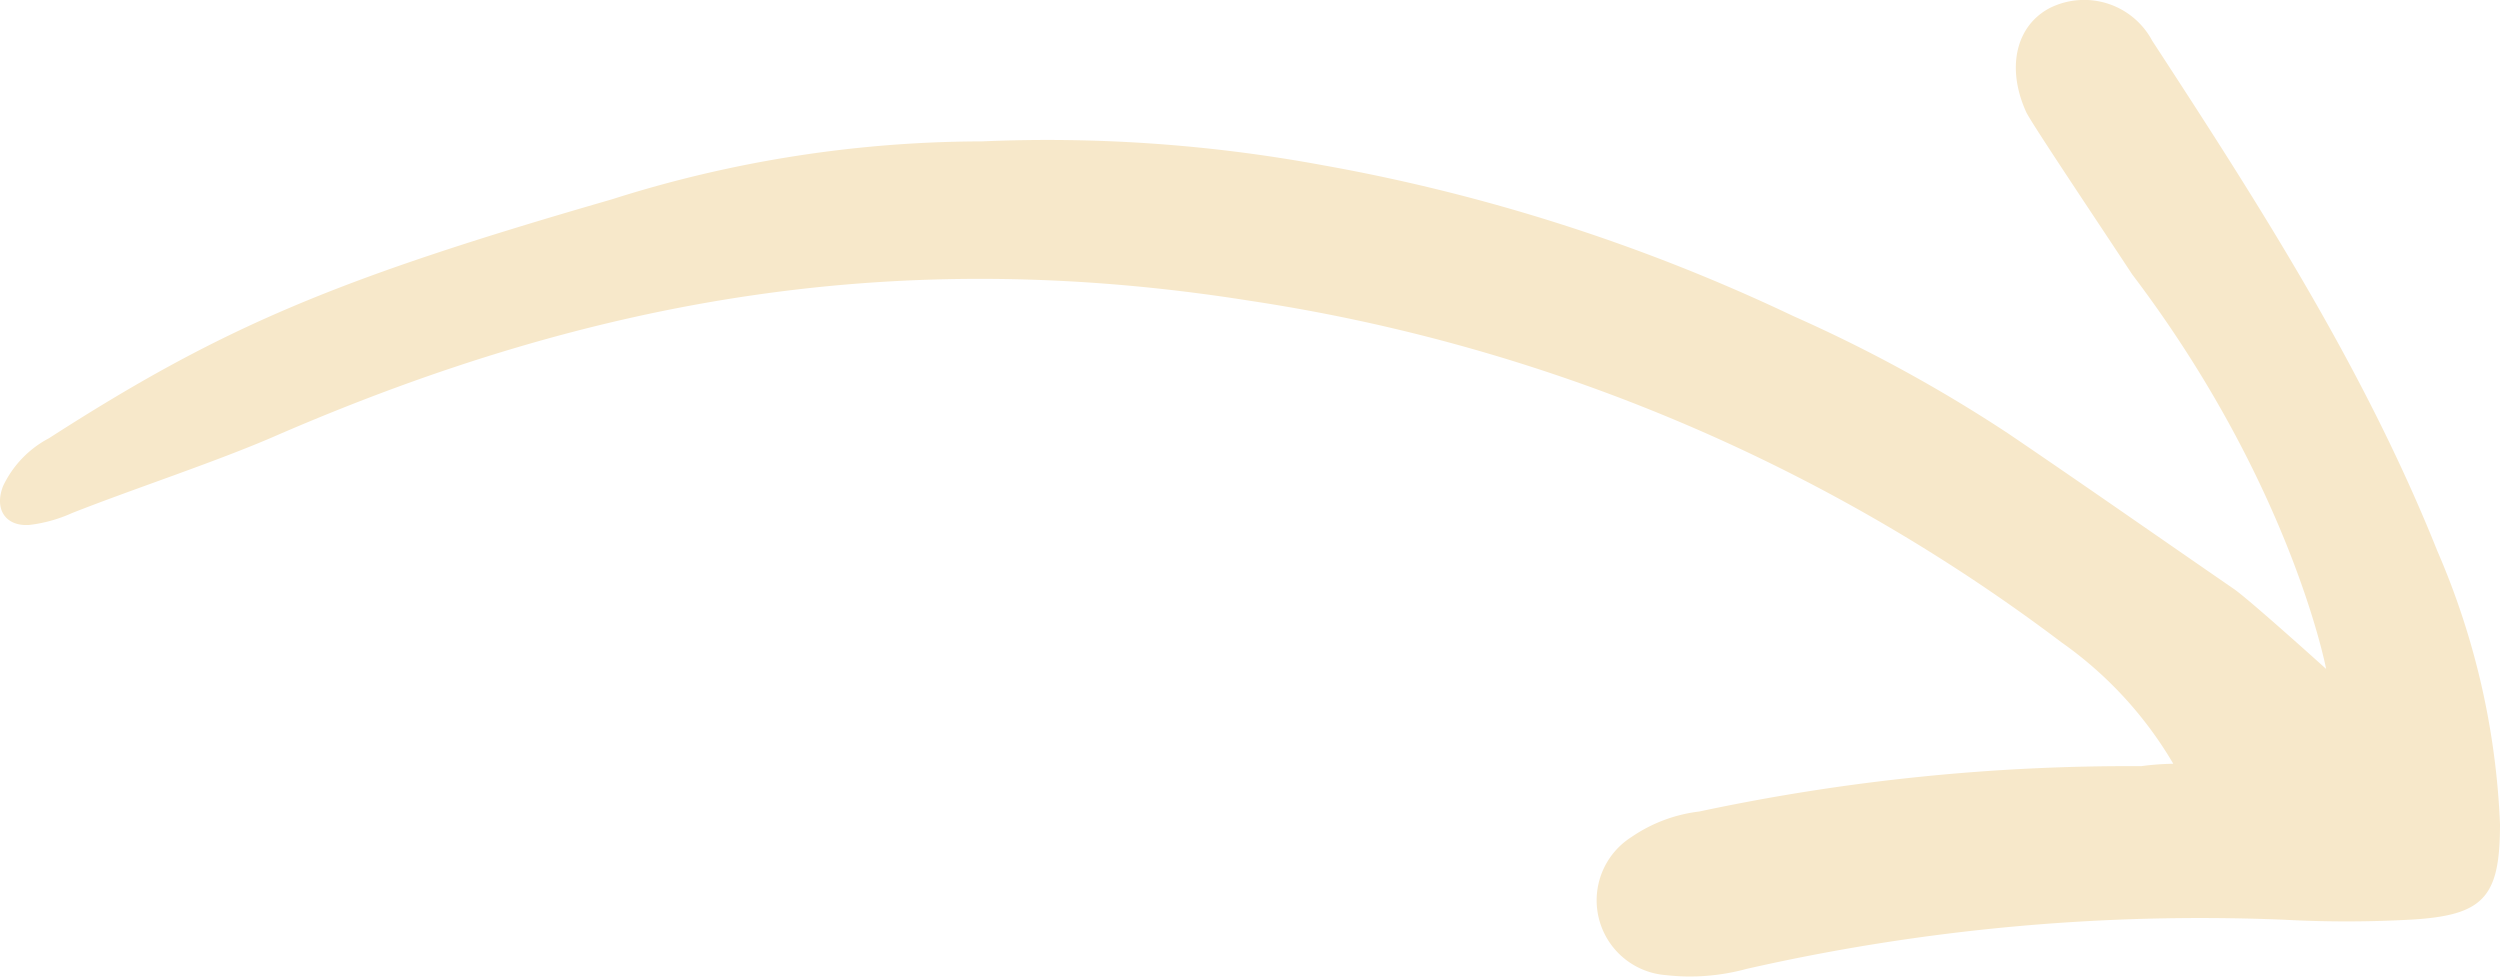 <svg xmlns="http://www.w3.org/2000/svg" viewBox="0 0 104.68 40.89"><path d="M91,32a16.3,16.3,0,0,0-4.69-5.09,74.86,74.86,0,0,0-34-14.3c-14.57-2.31-27.3-.17-40.7,5.63C9.13,19.33,5.52,20.51,3,21.51A6.05,6.05,0,0,1,1.23,22c-1,.07-1.48-.66-1.1-1.63a4.38,4.38,0,0,1,1.92-2c7.28-4.68,12-6.66,23.56-10A51.39,51.39,0,0,1,41.12,5.94a63.32,63.32,0,0,1,14.28,1,77.6,77.6,0,0,1,19.7,6.32,61.82,61.82,0,0,1,9,4.92c3.17,2.15,6.3,4.34,9.45,6.51.67.47,3.85,3.34,3.85,3.34s-1.47-7.75-8.12-16.52C88,9.56,85,5.09,84.84,4.71c-.84-1.85-.43-3.62,1-4.36a3.23,3.23,0,0,1,4.28,1.38C94.59,8.58,99,15.45,102.06,23.1a32,32,0,0,1,2.62,11.43c0,3.08-.68,3.83-3.79,4a48.76,48.76,0,0,1-5.27,0,85.89,85.89,0,0,0-22.49,2.06,9,9,0,0,1-3.38.26,3.14,3.14,0,0,1-1.44-5.78A6.35,6.35,0,0,1,71.15,34a86.55,86.55,0,0,1,18.51-1.9A11.32,11.32,0,0,1,91,32Z" transform="translate(0 -0.02)" style="fill:#f7e8ca"></path></svg>